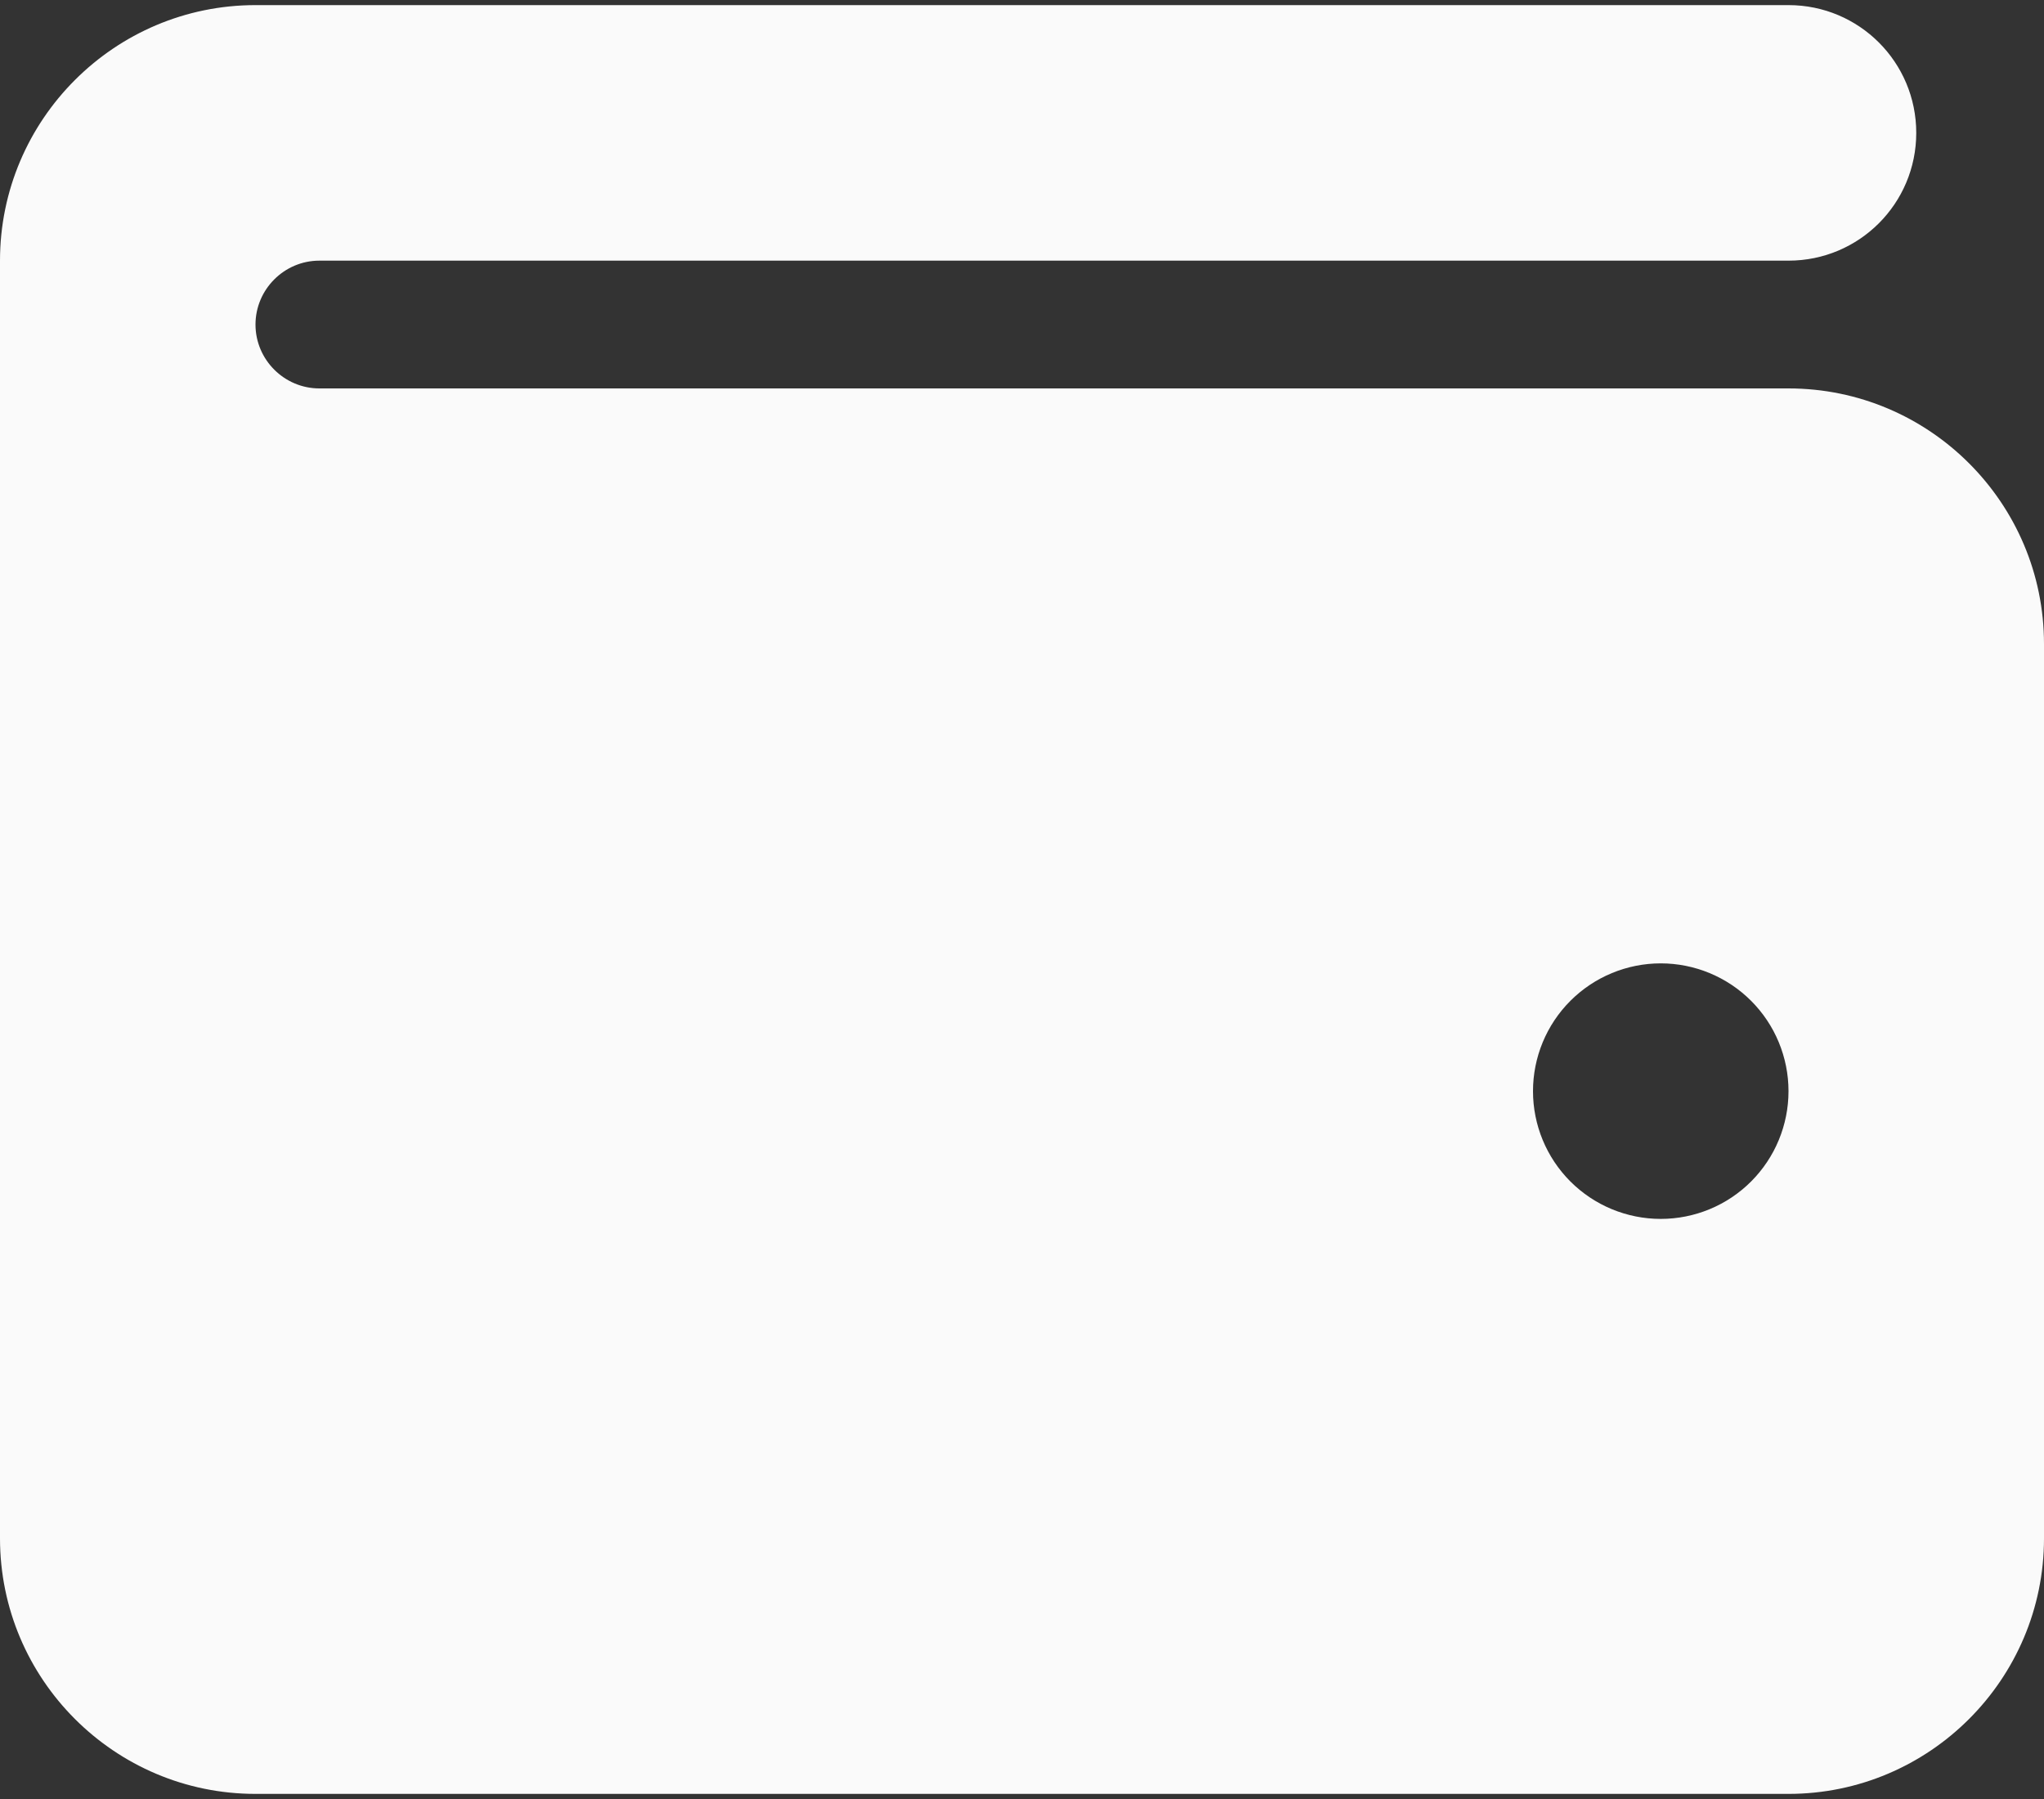 <svg width="50" height="44" viewBox="0 0 50 44" fill="none" xmlns="http://www.w3.org/2000/svg">
<rect x="0" y="0" width="50" height="44" fill="#333333" stroke="none"/>
<path d="M6.25 0.125C2.803 0.125 0 2.928 0 6.375V37.625C0 41.072 2.803 43.875 6.25 43.875H43.75C47.197 43.875 50 41.072 50 37.625V15.75C50 12.303 47.197 9.5 43.75 9.5H7.812C6.953 9.5 6.25 8.797 6.25 7.938C6.25 7.078 6.953 6.375 7.812 6.375H43.75C45.478 6.375 46.875 4.979 46.875 3.25C46.875 1.521 45.478 0.125 43.75 0.125H6.25ZM40.625 23.562C41.454 23.562 42.249 23.892 42.835 24.478C43.421 25.064 43.75 25.859 43.75 26.688C43.75 27.516 43.421 28.311 42.835 28.897C42.249 29.483 41.454 29.812 40.625 29.812C39.796 29.812 39.001 29.483 38.415 28.897C37.829 28.311 37.5 27.516 37.5 26.688C37.5 25.859 37.829 25.064 38.415 24.478C39.001 23.892 39.796 23.562 40.625 23.562Z" fill="#FAFAFA"/>
</svg>
